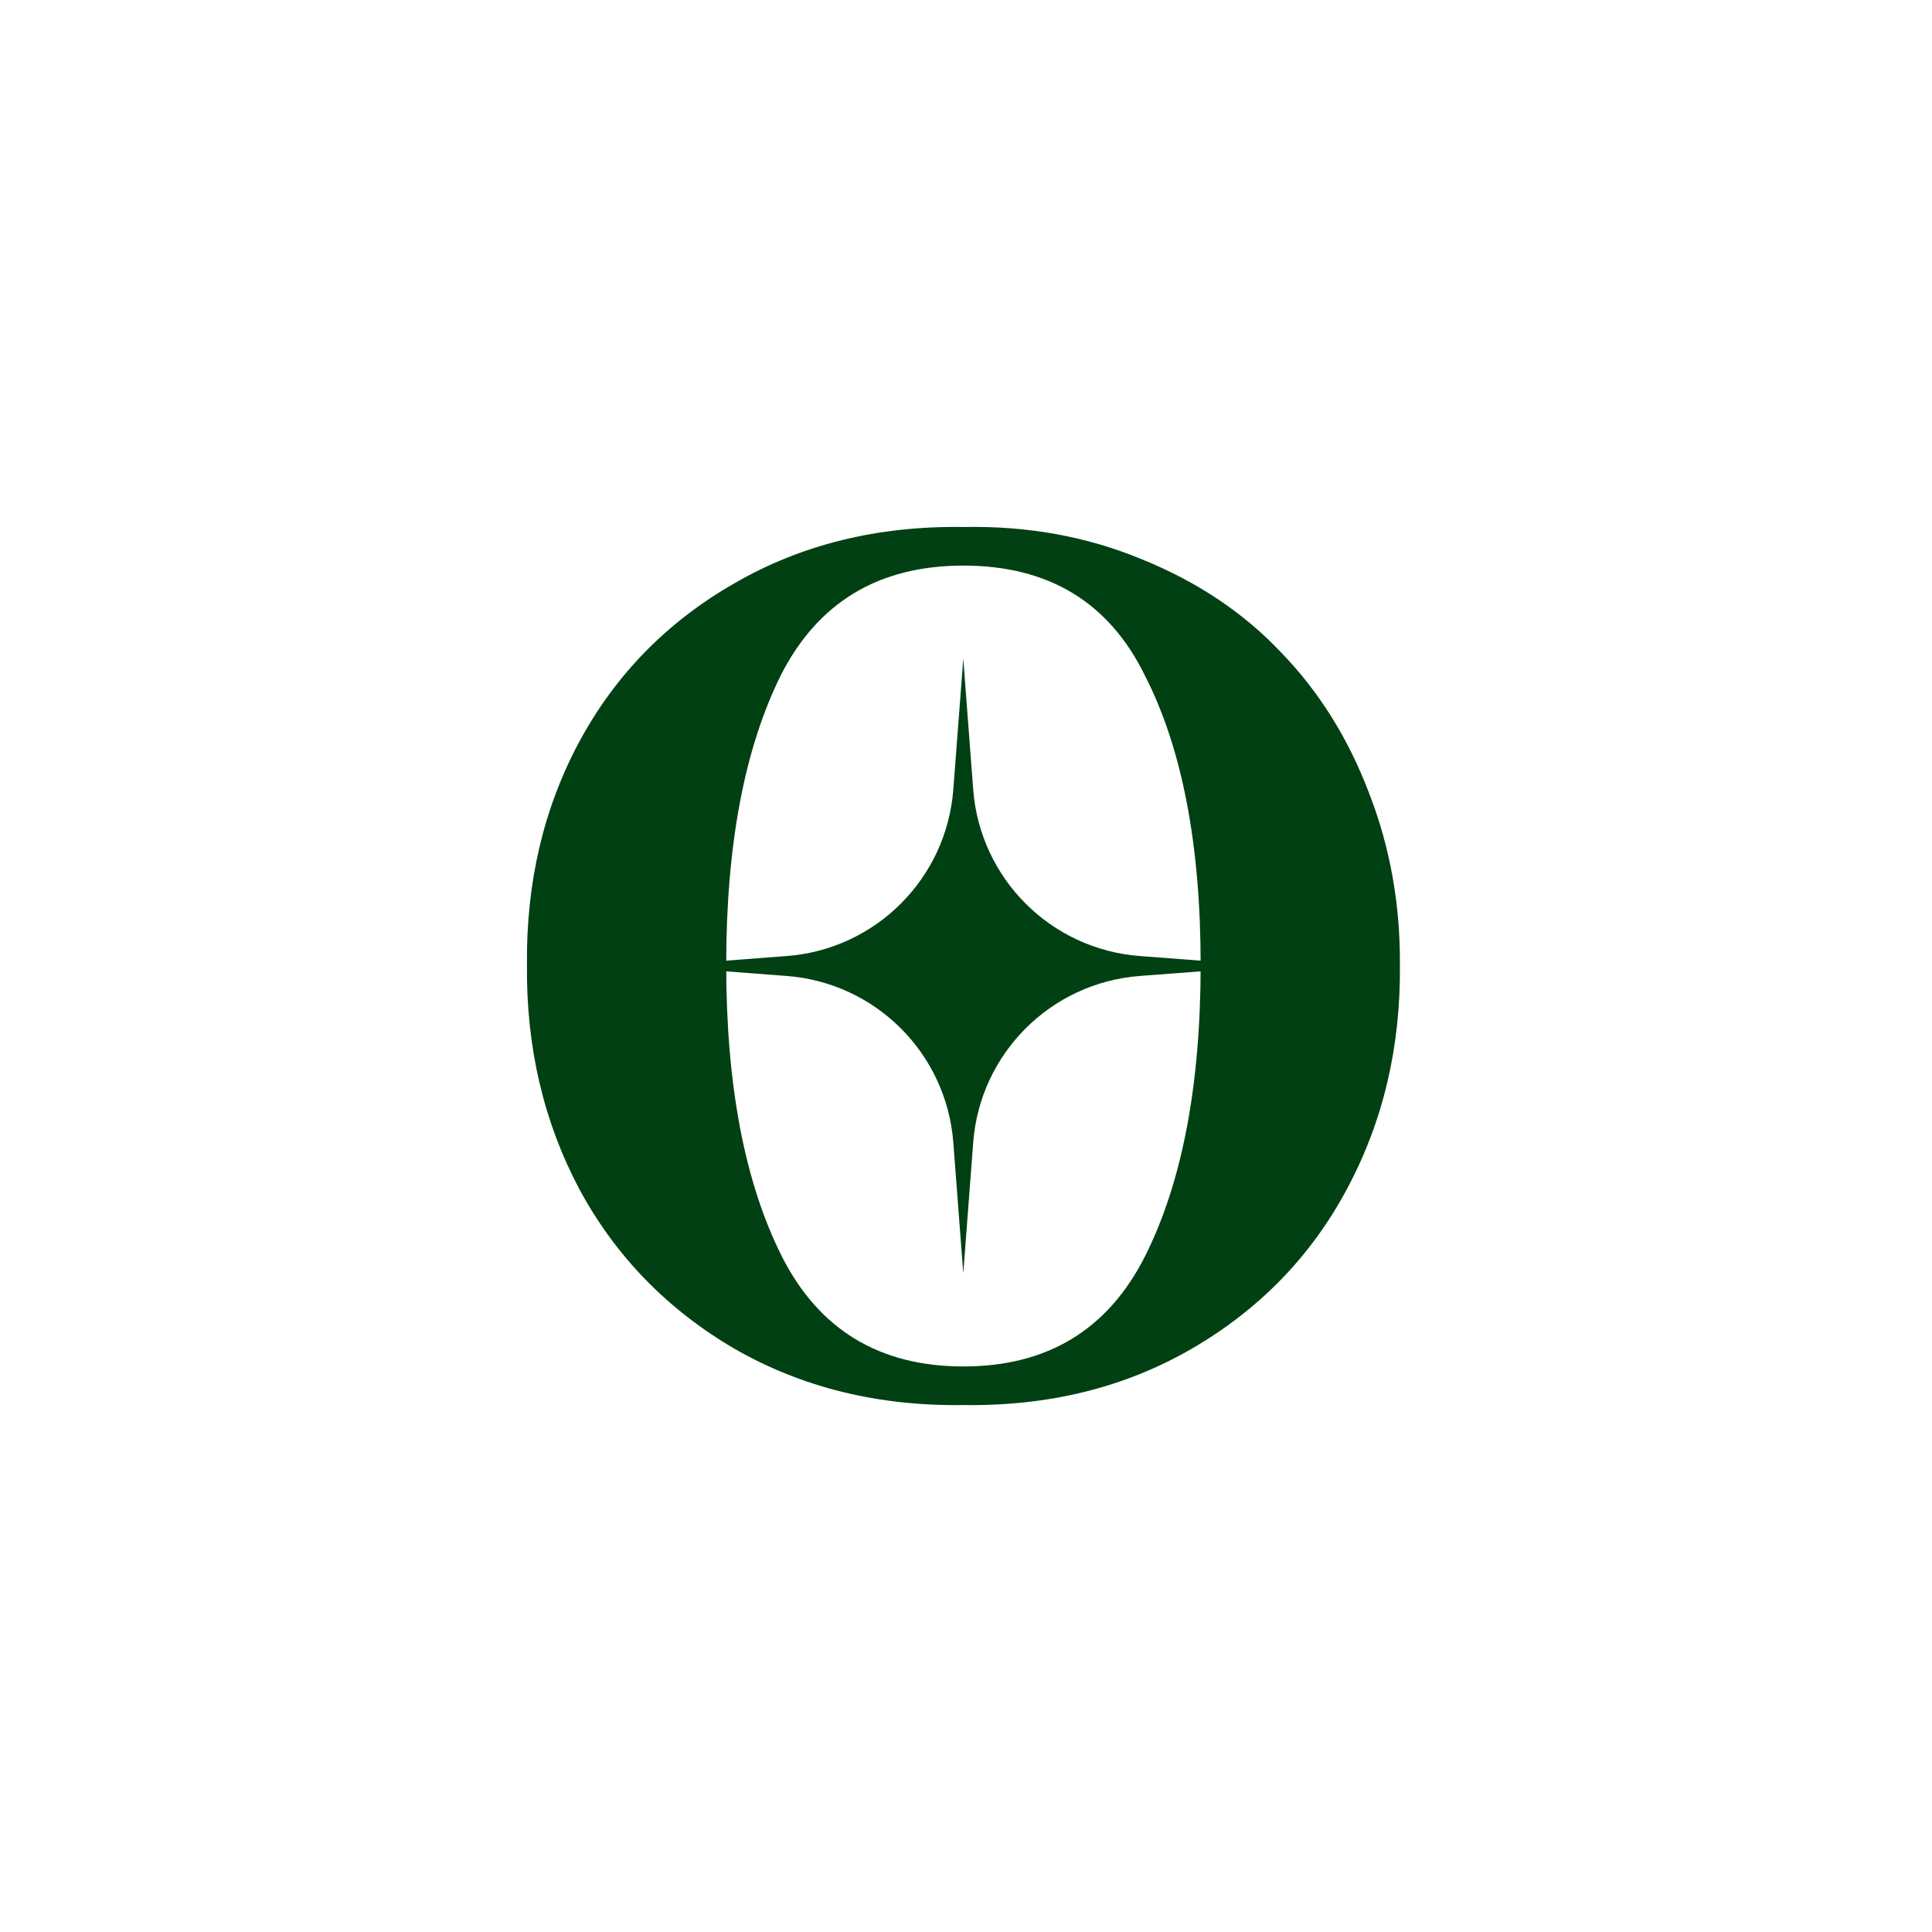 <?xml version="1.0" encoding="UTF-8"?> <svg xmlns="http://www.w3.org/2000/svg" width="44" height="44" viewBox="0 0 44 44" fill="none"><path d="M31.882 21.972C31.901 23.845 31.498 25.549 30.672 27.086C29.855 28.613 28.679 29.823 27.142 30.716C25.615 31.6 23.881 32.027 21.941 31.999C20.001 32.027 18.263 31.6 16.726 30.716C15.199 29.823 14.022 28.613 13.196 27.086C12.38 25.549 11.982 23.845 12.001 21.972C11.982 20.099 12.38 18.404 13.196 16.886C14.022 15.359 15.199 14.159 16.726 13.284C18.253 12.401 19.991 11.973 21.941 12.002C23.401 11.973 24.755 12.218 26.004 12.737C27.262 13.246 28.319 13.952 29.173 14.855C30.038 15.748 30.705 16.814 31.176 18.053C31.656 19.282 31.891 20.589 31.882 21.972ZM27.344 21.972C27.344 19.234 26.921 17.04 26.076 15.388C25.259 13.717 23.881 12.881 21.941 12.881C20.011 12.881 18.623 13.717 17.778 15.388C16.952 17.059 16.539 19.254 16.539 21.972C16.539 24.718 16.961 26.932 17.806 28.613C18.652 30.284 20.03 31.12 21.941 31.12C23.852 31.12 25.231 30.284 26.076 28.613C26.921 26.932 27.344 24.718 27.344 21.972Z" fill="#014013"></path><path d="M21.938 15L22.164 17.98C22.319 20.008 23.93 21.619 25.958 21.773L28.938 22L25.958 22.227C23.93 22.381 22.319 23.992 22.164 26.02L21.938 29L21.711 26.02C21.556 23.992 19.945 22.381 17.917 22.227L14.938 22L17.917 21.773C19.945 21.619 21.556 20.008 21.711 17.98L21.938 15Z" fill="#014013"></path></svg> 